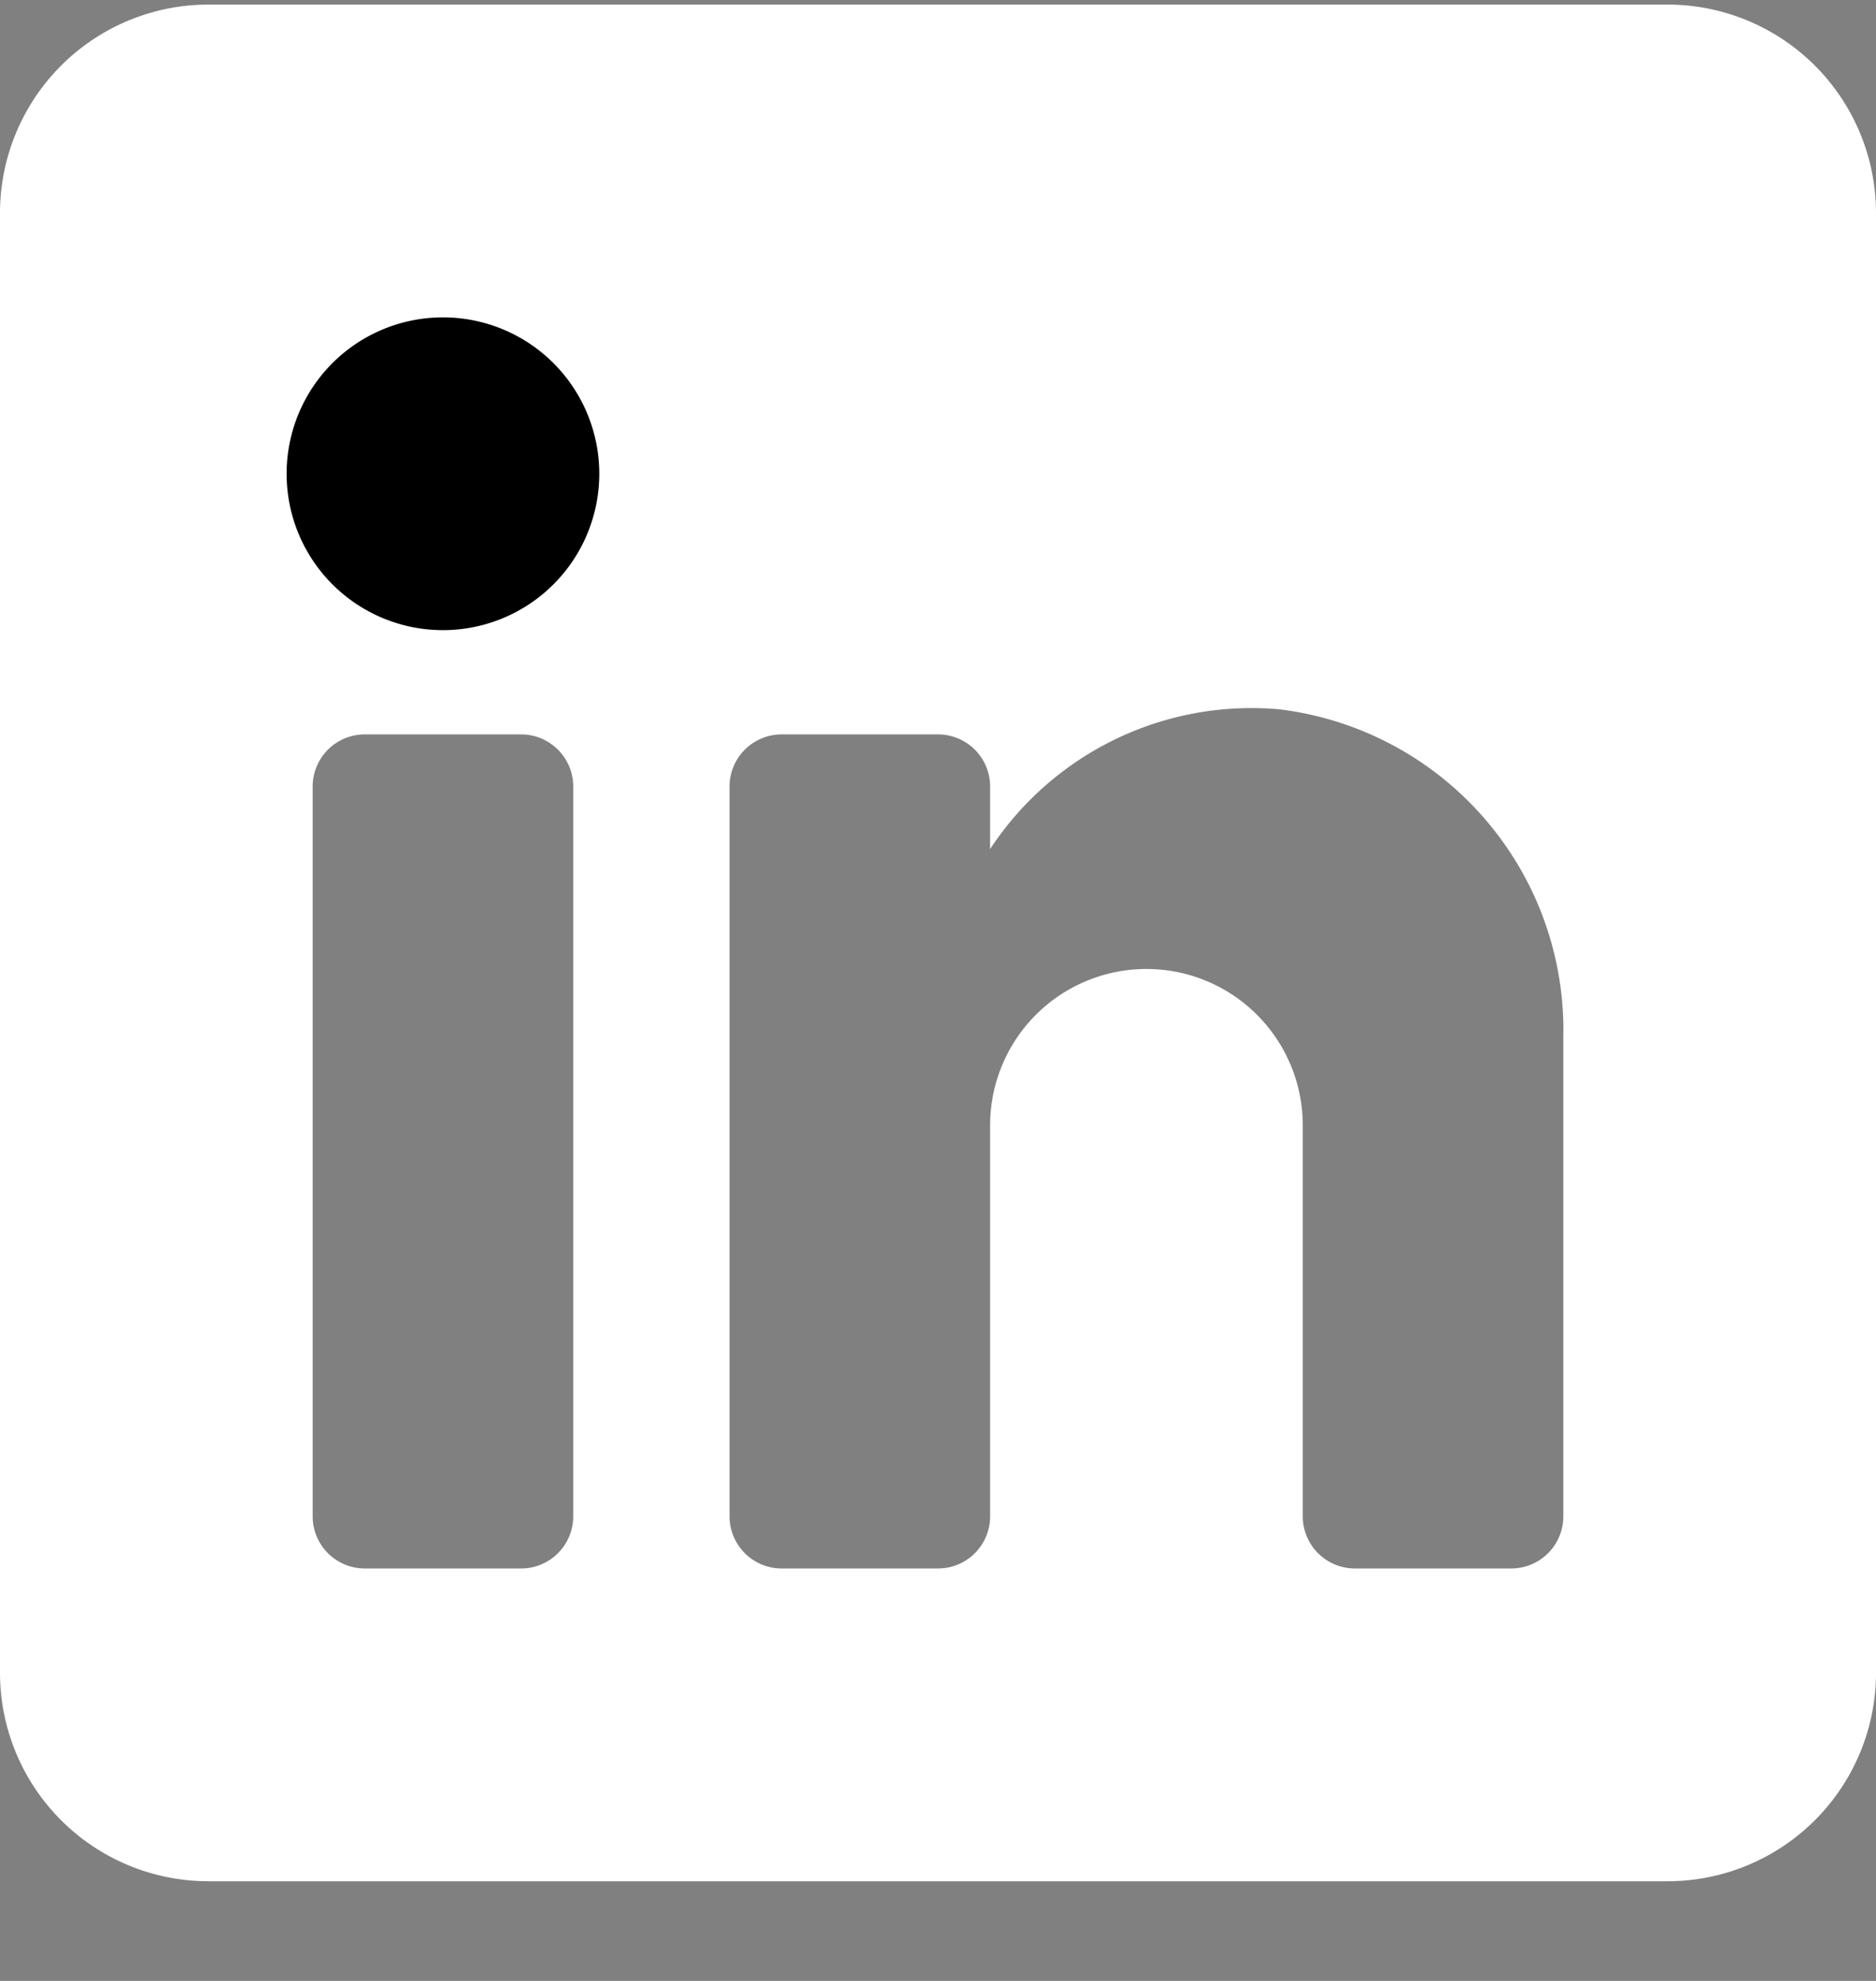 <svg width="18" height="19" viewBox="0 0 18 19" xmlns="http://www.w3.org/2000/svg">
    <rect x="0" y="0" width="18" height="19" fill="#808080" stroke="none"/>
    <g fill-rule="nonzero" fill="none">
        <path d="M2 .044h14a2 2 0 0 1 2 2v14a2 2 0 0 1-2 2H2a2 2 0 0 1-2-2v-14a2 2 0 0 1 2-2zm3 15a.5.5 0 0 0 .5-.5v-7a.5.5 0 0 0-.5-.5H3.5a.5.5 0 0 0-.5.5v7a.5.5 0 0 0 .5.5H5zm9.5 0a.5.5 0 0 0 .5-.5v-4.6a3.1 3.1 0 0 0-2.72-3.14 3 3 0 0 0-2.78 1.34v-.6a.5.5 0 0 0-.5-.5H7.5a.5.5 0 0 0-.5.5v7a.5.5 0 0 0 .5.5H9a.5.5 0 0 0 .5-.5v-3.75a1.5 1.5 0 0 1 3 0v3.75a.5.5 0 0 0 .5.5h1.5z" fill="#FFF"/>
        <path d="M4.25 6.044a1.5 1.5 0 1 1 0-3 1.5 1.5 0 0 1 0 3z" fill="#000"/>
    </g>
</svg>
